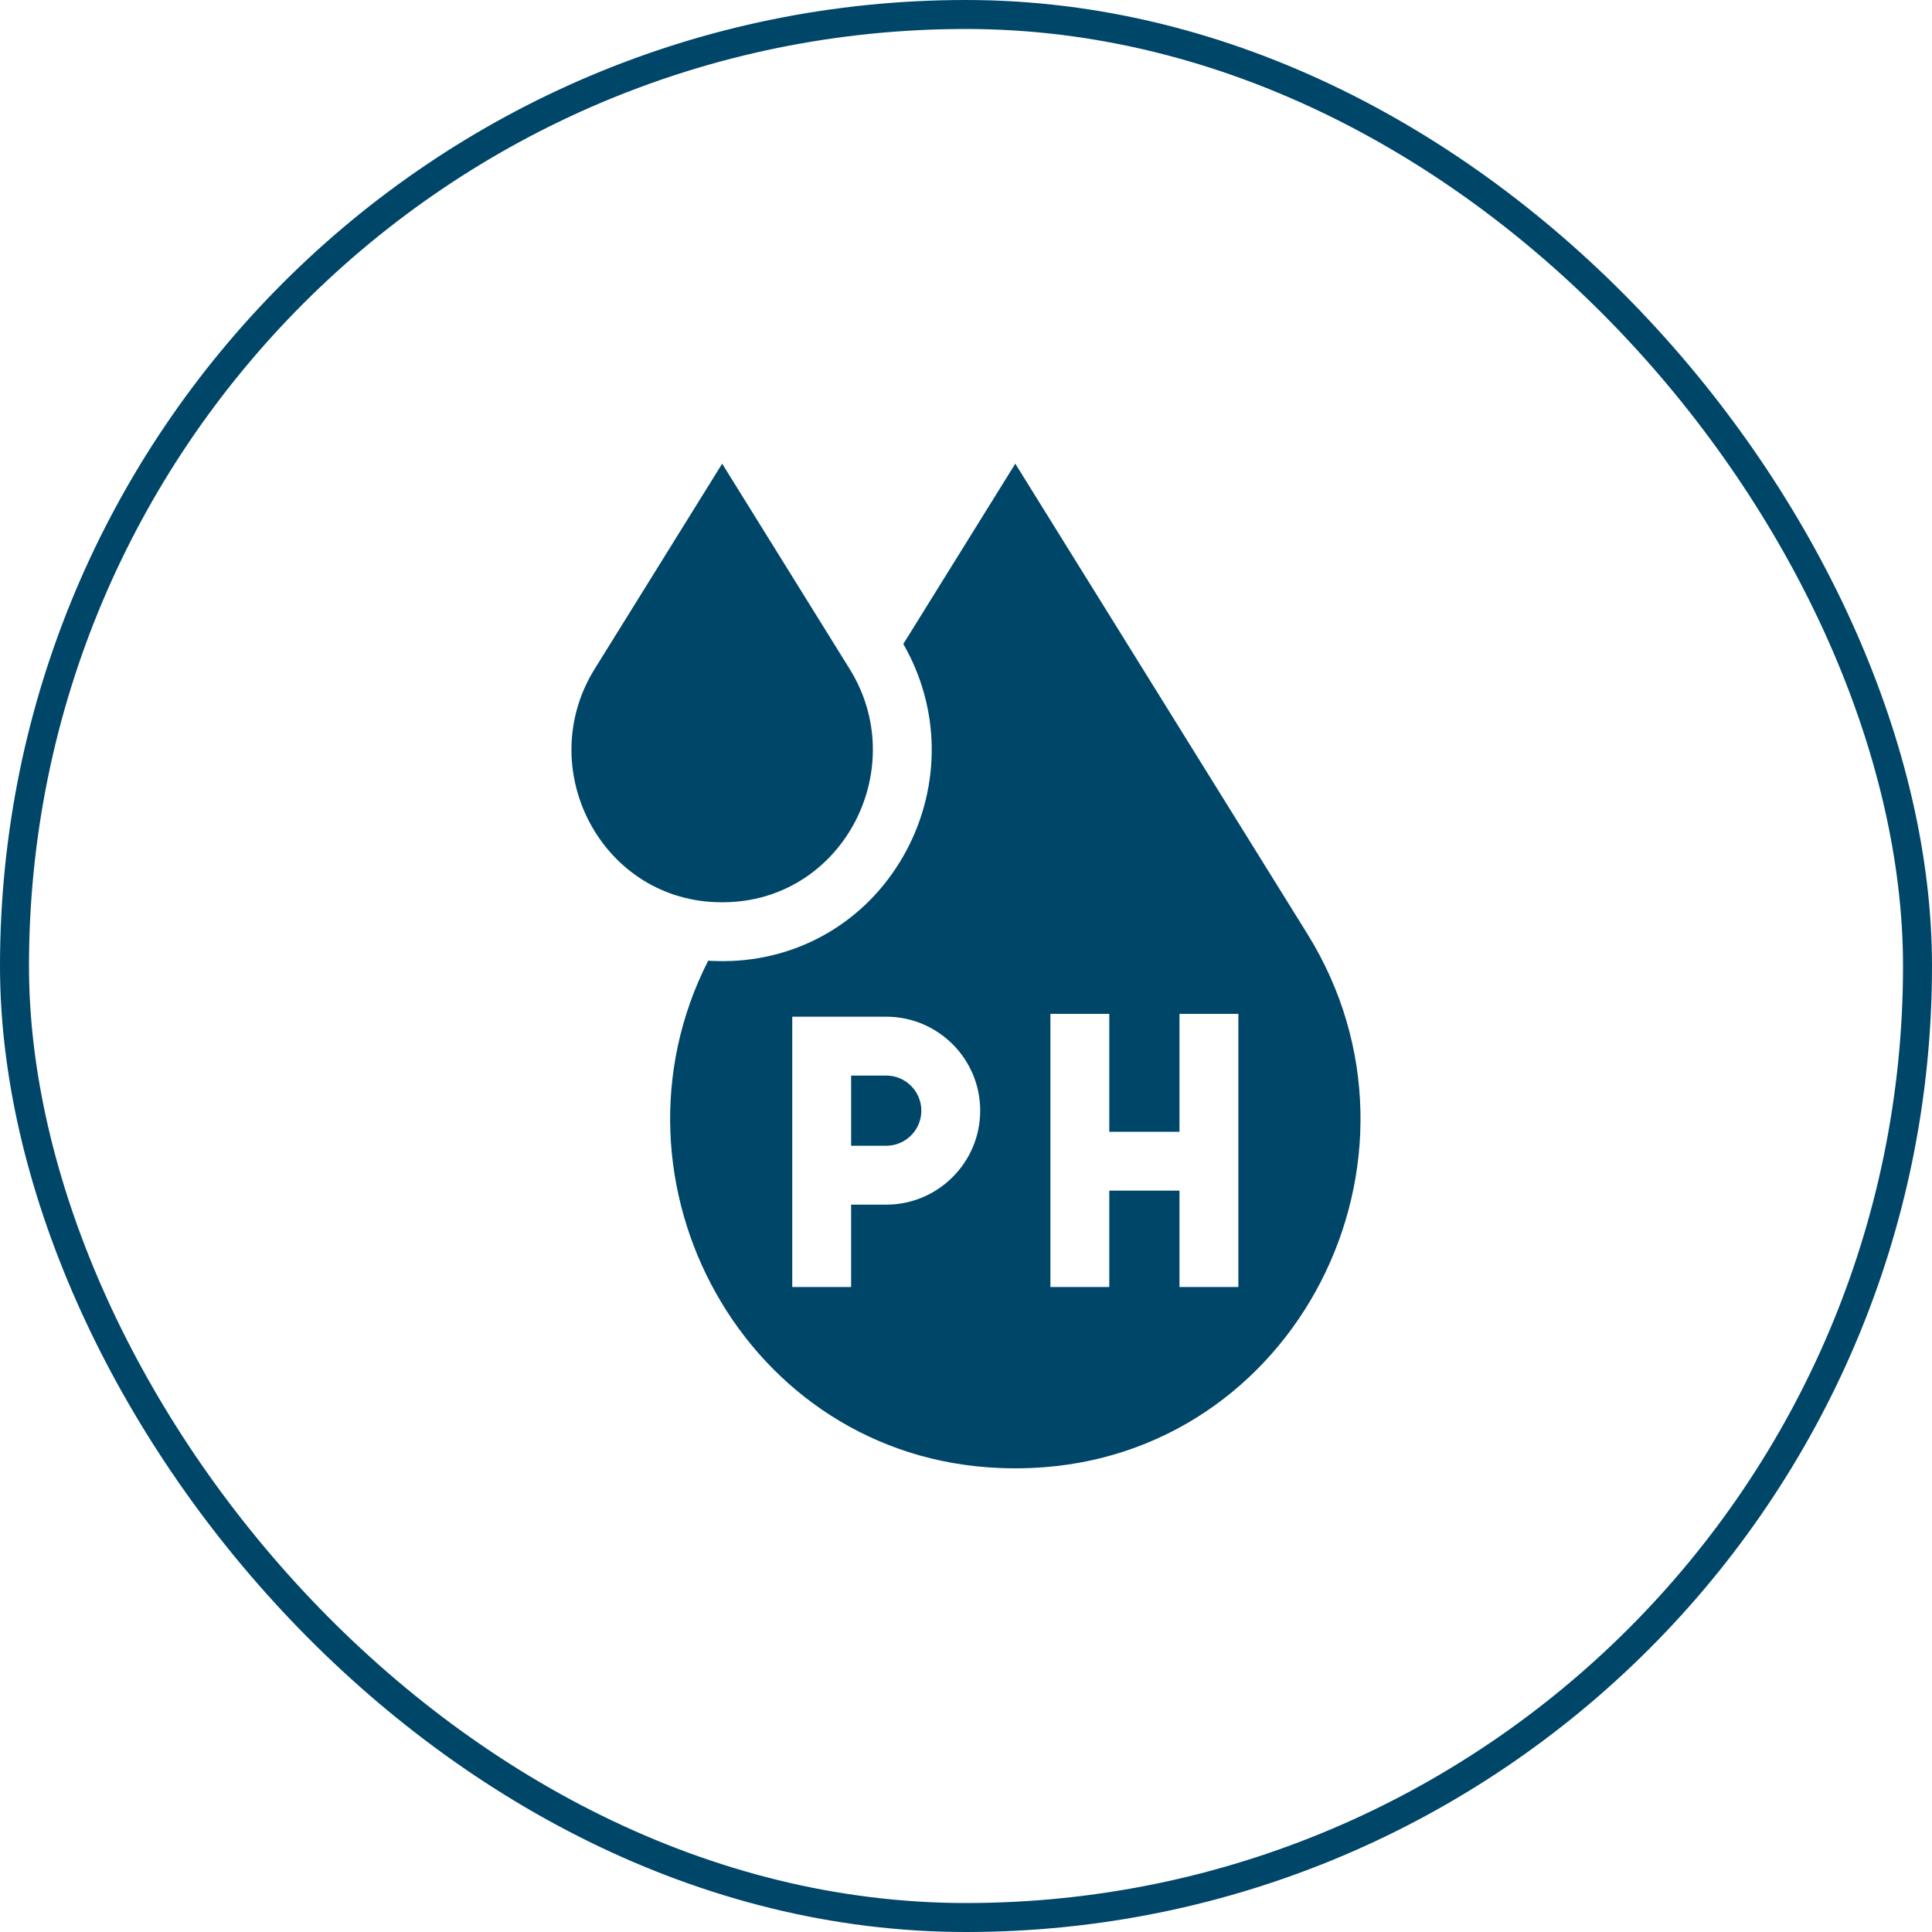<svg xmlns="http://www.w3.org/2000/svg" fill="none" viewBox="0 0 100 100" height="100" width="100">
<rect stroke-width="1.5" stroke="#004669" rx="49.25" height="98.5" width="98.5" y="0.75" x="0.75"></rect>
<path fill="#004669" d="M67.667 48.334C74.906 59.99 67.083 75.427 53.373 75.983C53.1 75.995 52.827 76 52.552 76C52.277 76 52.003 75.995 51.73 75.983C38.56 75.449 30.824 61.181 36.655 49.726C36.735 49.731 36.816 49.736 36.896 49.739C37.056 49.746 37.219 49.749 37.379 49.749C37.539 49.749 37.701 49.746 37.861 49.739C41.718 49.583 45.108 47.435 46.931 43.996C47.807 42.342 48.255 40.486 48.225 38.628C48.196 36.776 47.688 34.952 46.755 33.332L52.552 24L67.667 48.334ZM41.007 66.617H44.053V62.352H45.871C48.553 62.352 50.735 60.169 50.735 57.487C50.735 54.805 48.553 52.624 45.871 52.624H41.007V66.617ZM54.369 66.617H57.416V61.628H61.05V66.617H64.097V52.477H61.05V58.581H57.416V52.477H54.369V66.617ZM45.871 55.671C46.873 55.671 47.688 56.485 47.688 57.487C47.688 58.489 46.873 59.305 45.871 59.305H44.054V55.671H45.871ZM43.977 34.624C47.138 39.712 43.722 46.452 37.737 46.694C37.618 46.699 37.499 46.702 37.379 46.702C37.259 46.702 37.139 46.699 37.02 46.694C31.035 46.452 27.62 39.713 30.78 34.624L37.379 24L43.977 34.624Z"></path>
</svg>

